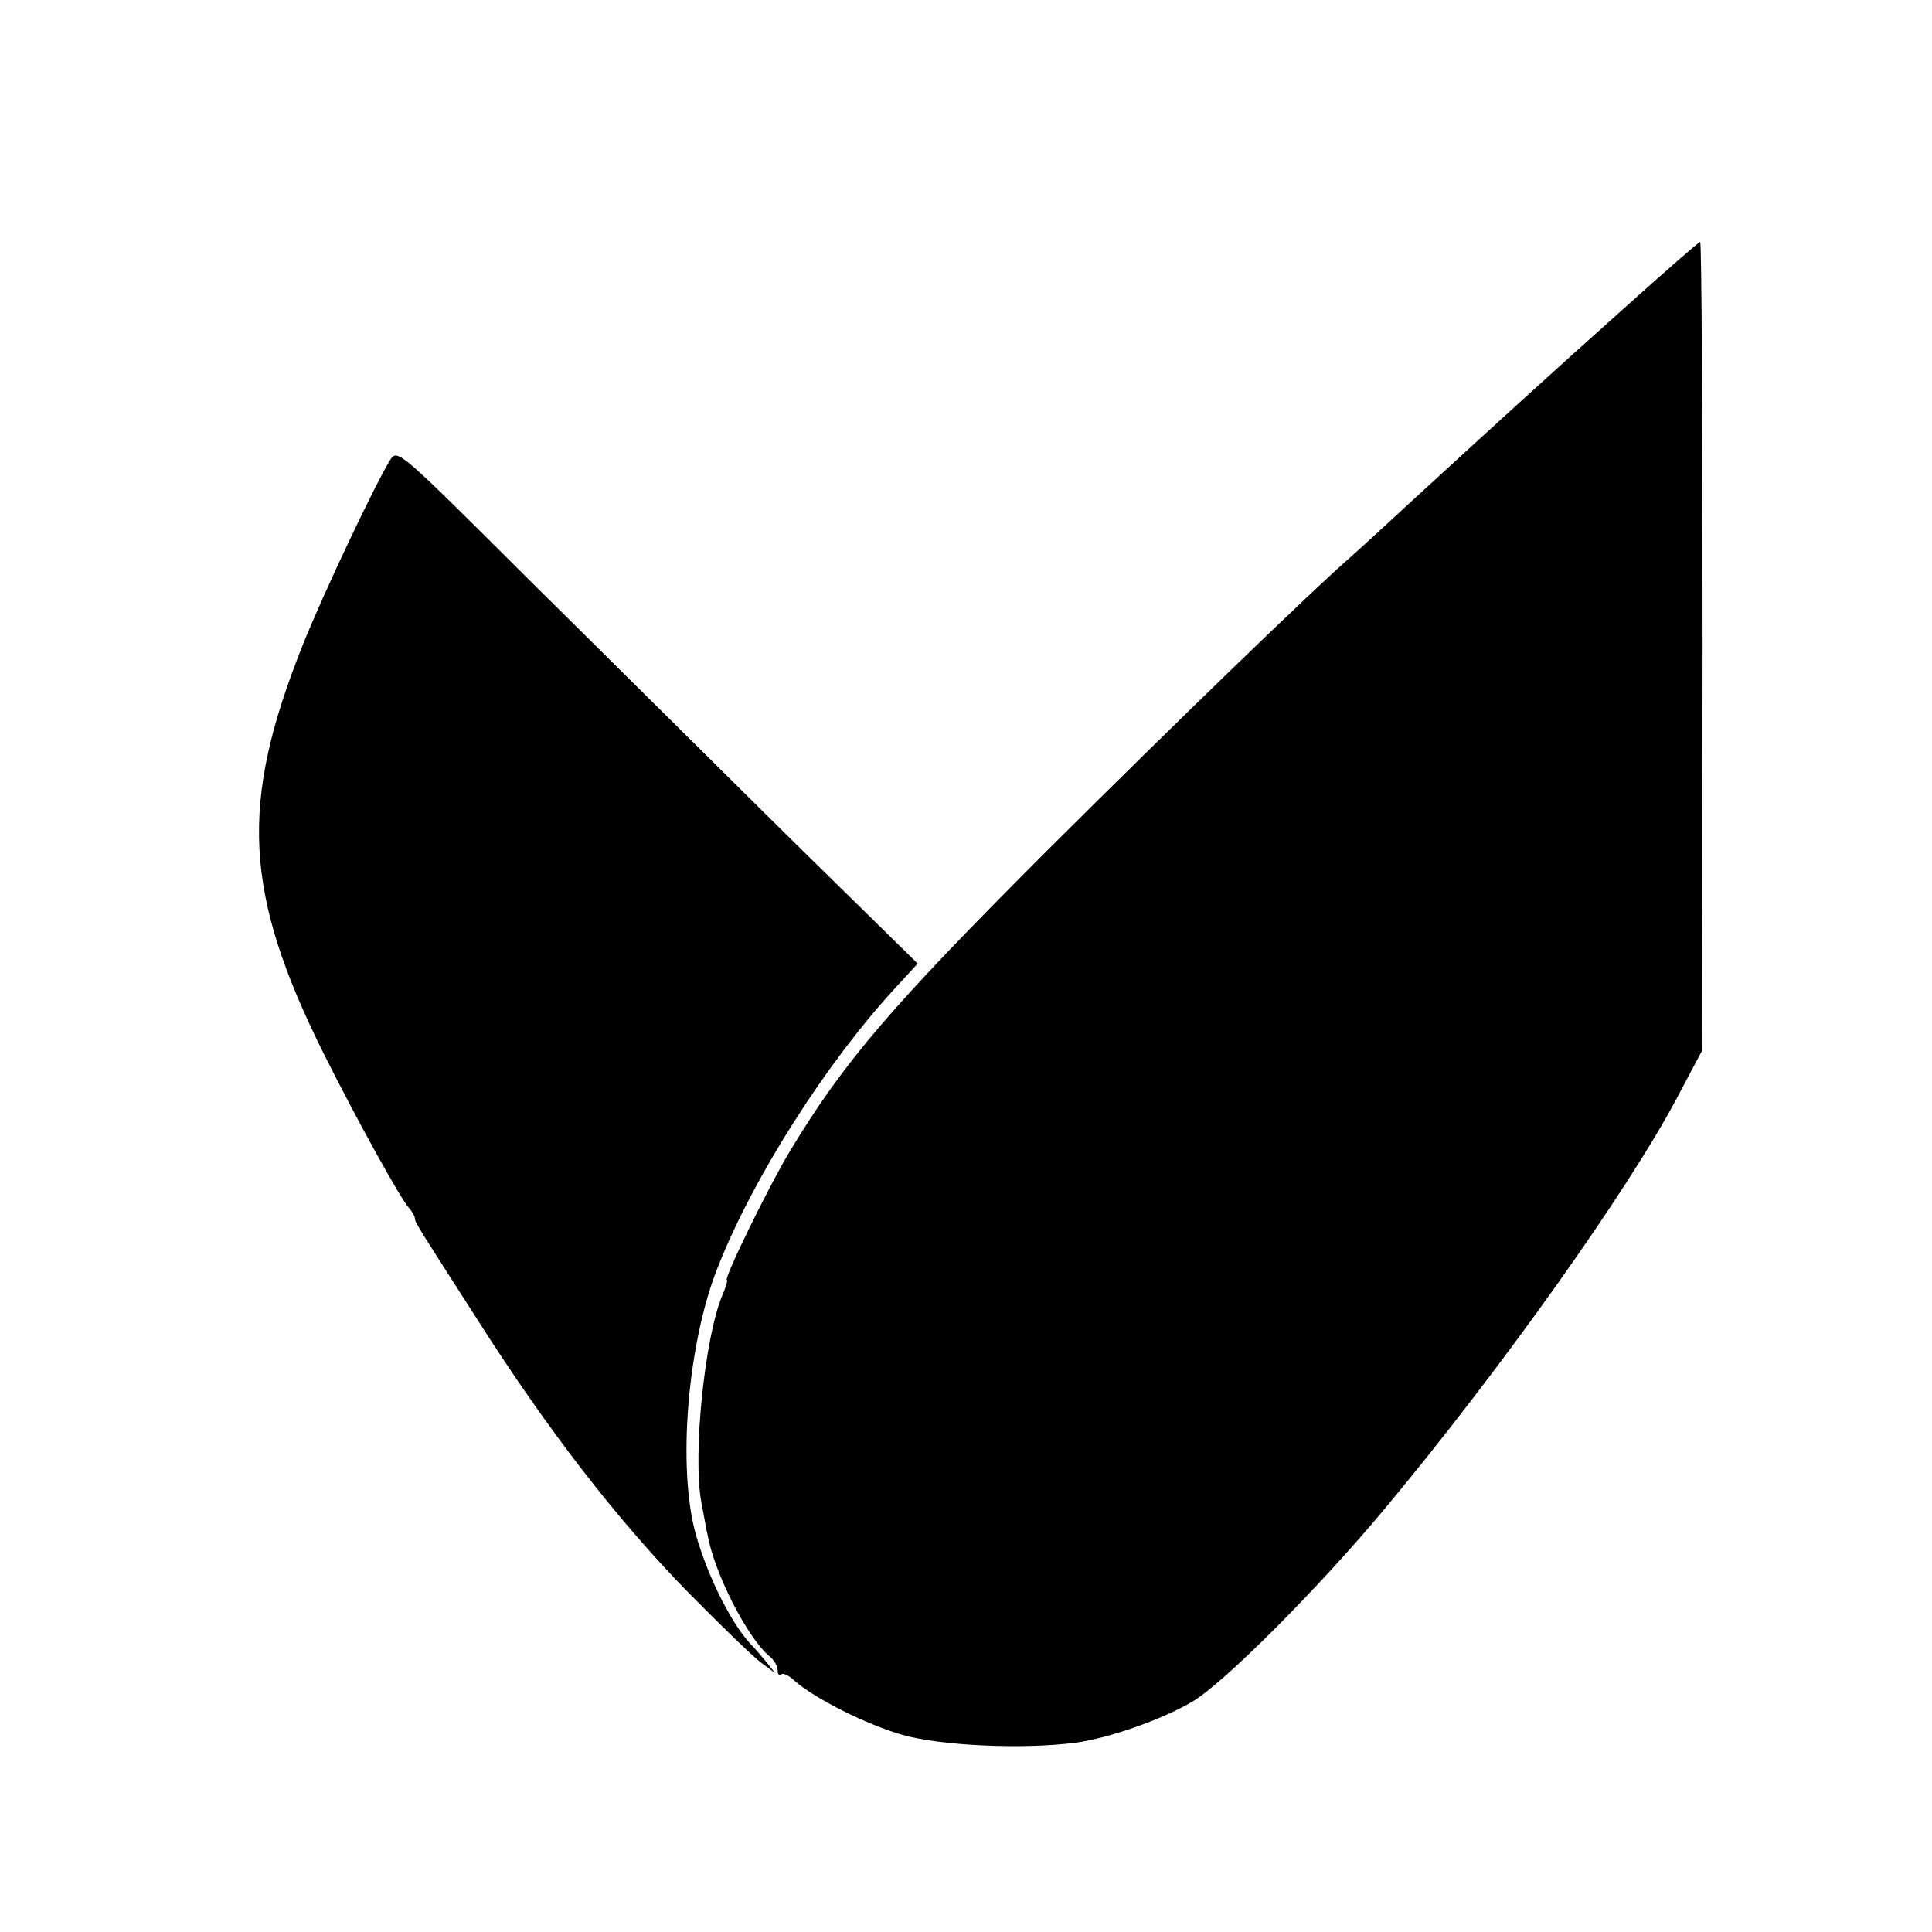 <?xml version="1.0" standalone="no"?>
<!DOCTYPE svg PUBLIC "-//W3C//DTD SVG 20010904//EN"
 "http://www.w3.org/TR/2001/REC-SVG-20010904/DTD/svg10.dtd">
<svg version="1.0" xmlns="http://www.w3.org/2000/svg"
 width="400pt" height="400pt" viewBox="0 0 400 400"
 preserveAspectRatio="xMidYMid meet">
<g transform="translate(0,400) scale(0.1,-0.1)"
fill="#000000" stroke="none">
<path d="M3375 3373 c-180 -161 -263 -237 -455 -413 -56 -52 -111 -102 -120
-110 -81 -70 -369 -349 -631 -610 -324 -324 -421 -437 -534 -624 -45 -75 -138
-266 -130 -266 2 0 -2 -15 -10 -33 -36 -87 -61 -329 -43 -427 5 -25 10 -56 13
-68 14 -79 83 -214 128 -251 9 -7 17 -20 17 -29 0 -8 3 -12 7 -9 3 4 16 -1 27
-12 43 -38 151 -92 225 -113 81 -23 253 -30 358 -16 68 9 179 48 240 84 65 37
266 239 403 404 238 286 497 650 601 845 l53 100 1 838 c0 460 -2 837 -5 836
-3 0 -68 -57 -145 -126z"/>
<path d="M808 3048 c-29 -46 -138 -275 -181 -383 -132 -330 -122 -514 43 -846
66 -132 157 -297 176 -319 7 -8 13 -18 13 -23 1 -9 3 -12 130 -210 147 -231
289 -413 433 -561 71 -72 141 -140 156 -150 l27 -20 -20 25 c-11 13 -22 26
-25 29 -42 41 -93 141 -119 232 -39 137 -18 396 45 554 73 186 225 424 368
579 l46 50 -273 268 c-149 148 -392 388 -538 533 -262 261 -266 265 -281 242z"/>
</g>
</svg>
